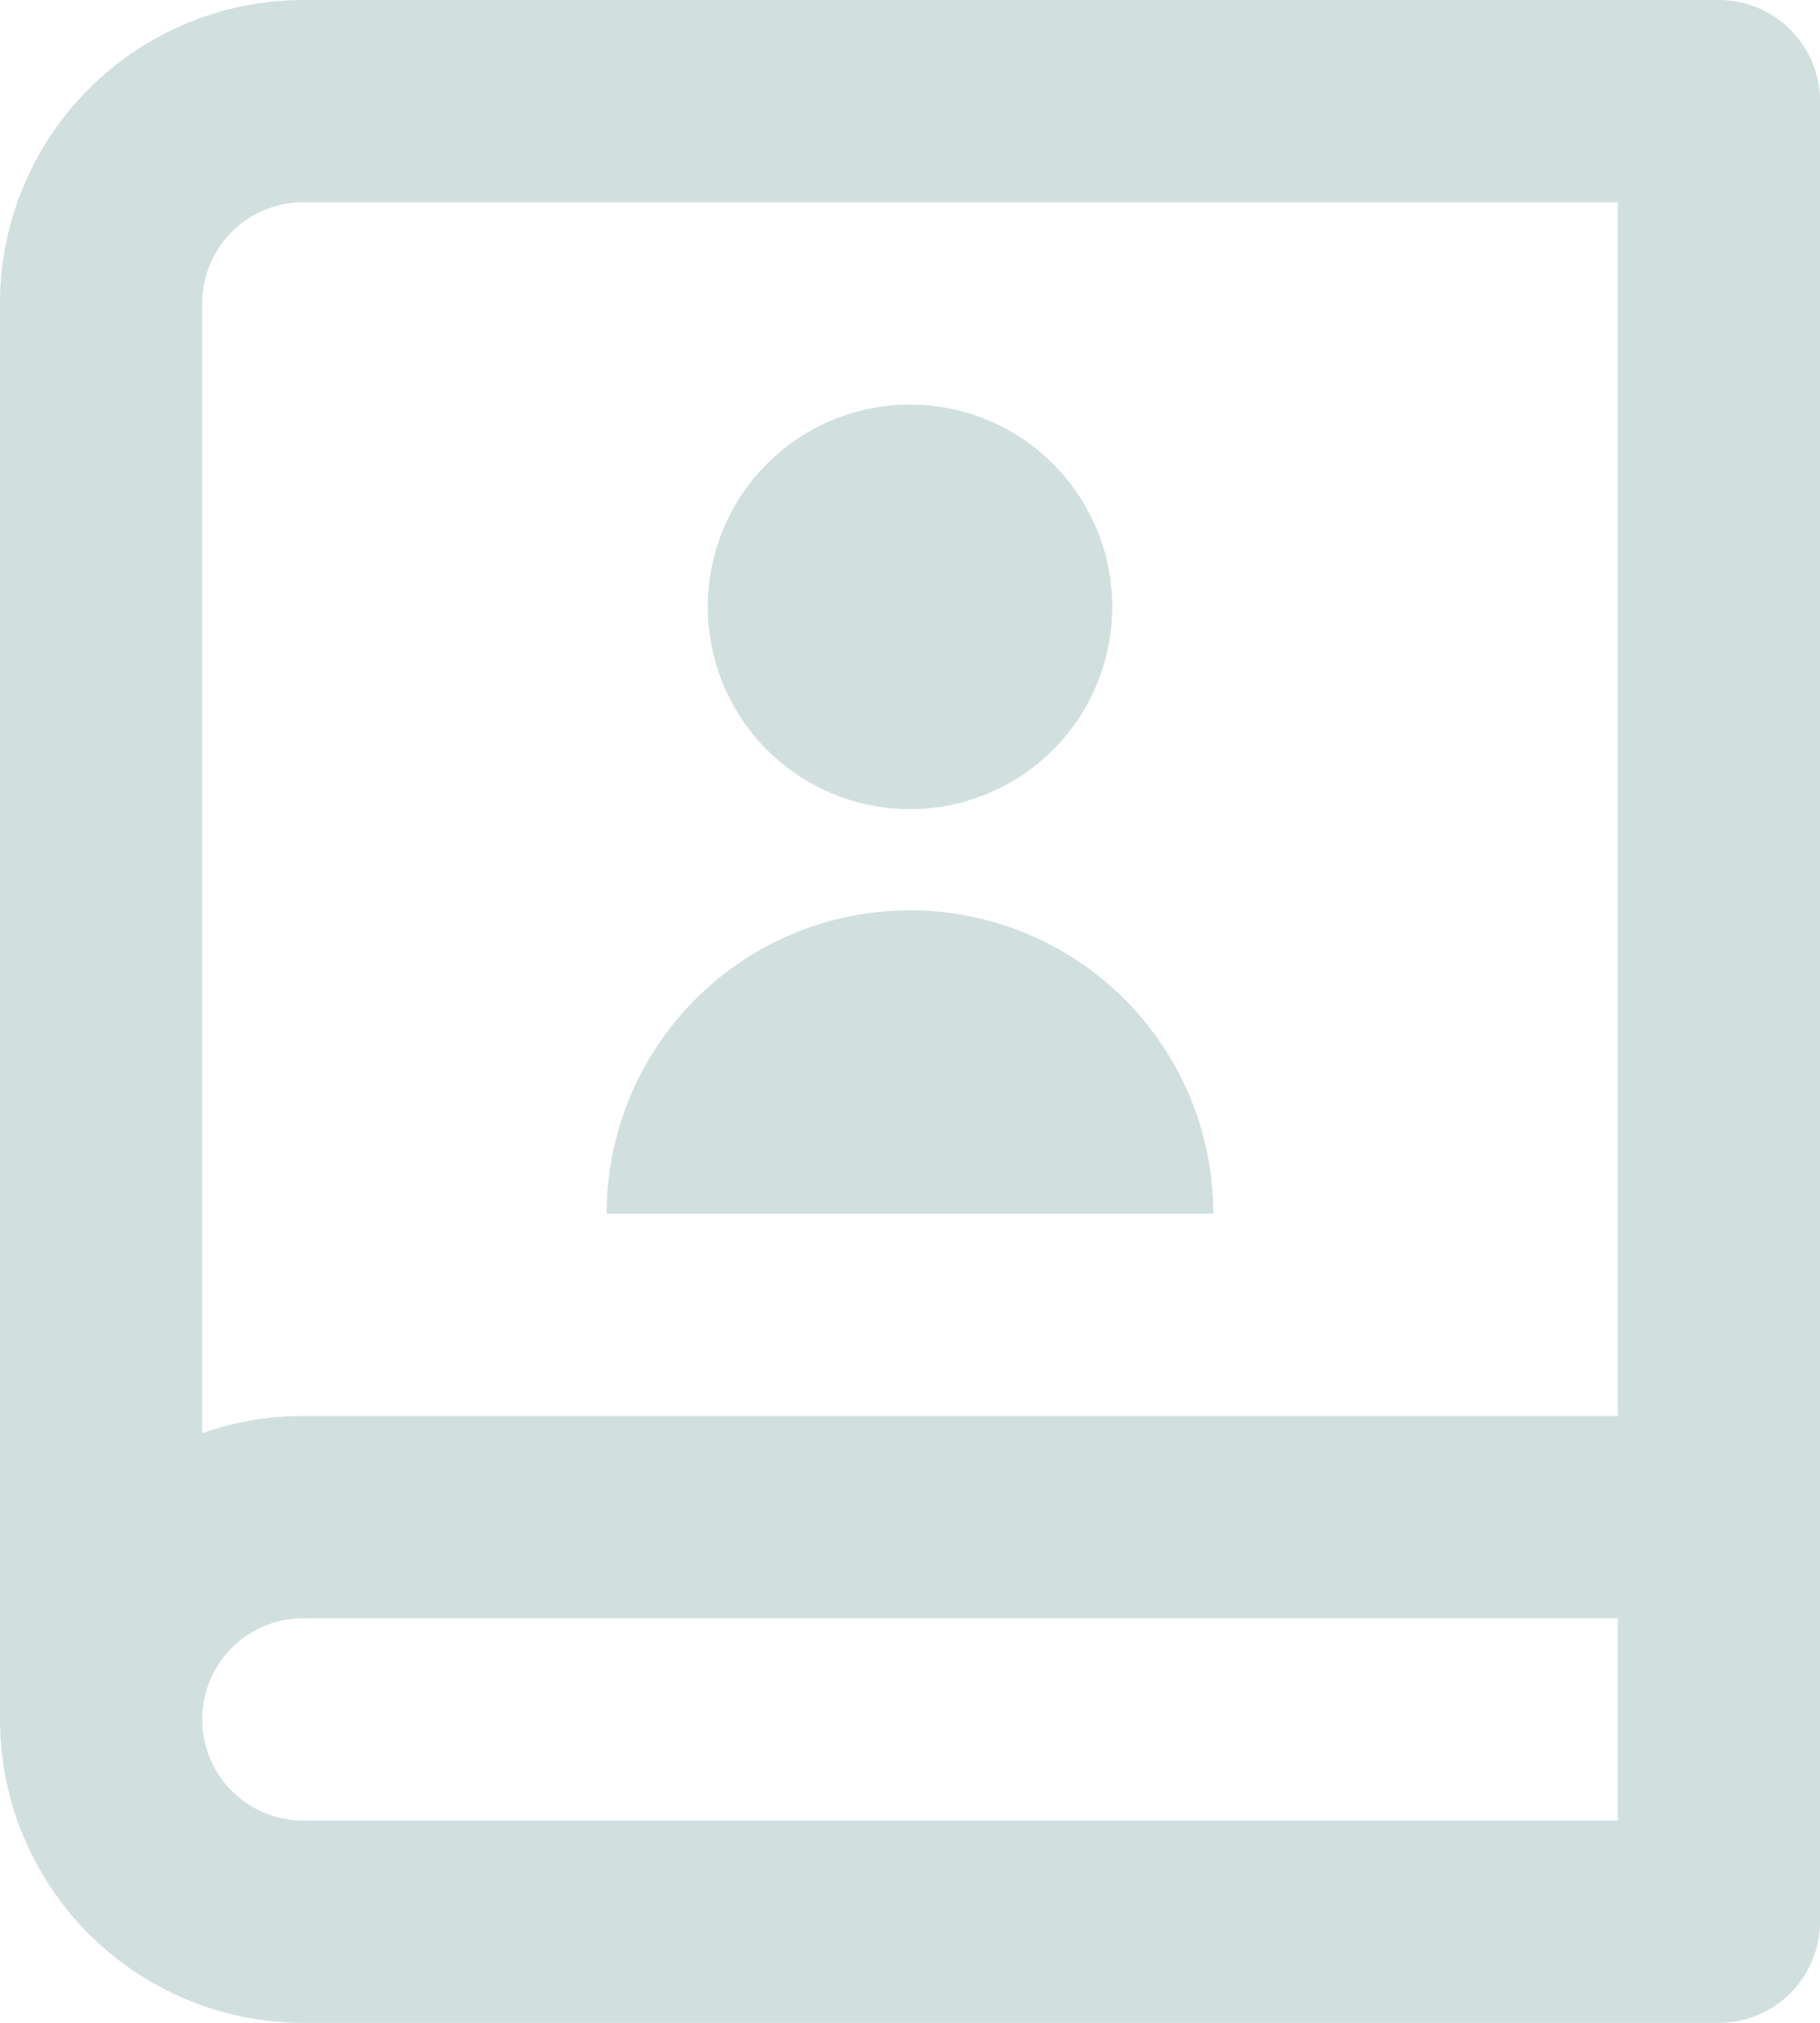 <svg xmlns="http://www.w3.org/2000/svg" viewBox="0 0 18 20"><g id="Capa_2" data-name="Capa 2"><g id="Footer03"><path d="M17,20H3a3,3,0,0,1-3-3V3A3,3,0,0,1,3,0H17a1,1,0,0,1,1,1V19A1,1,0,0,1,17,20Zm-1-2V16H3a1,1,0,0,0,0,2ZM2,14.17A3,3,0,0,1,3,14H16V2H3A1,1,0,0,0,2,3ZM9,8a2,2,0,1,1,2-2A2,2,0,0,1,9,8ZM6,12a3,3,0,0,1,6,0Z" style="fill:#d1e0de"/></g></g></svg>